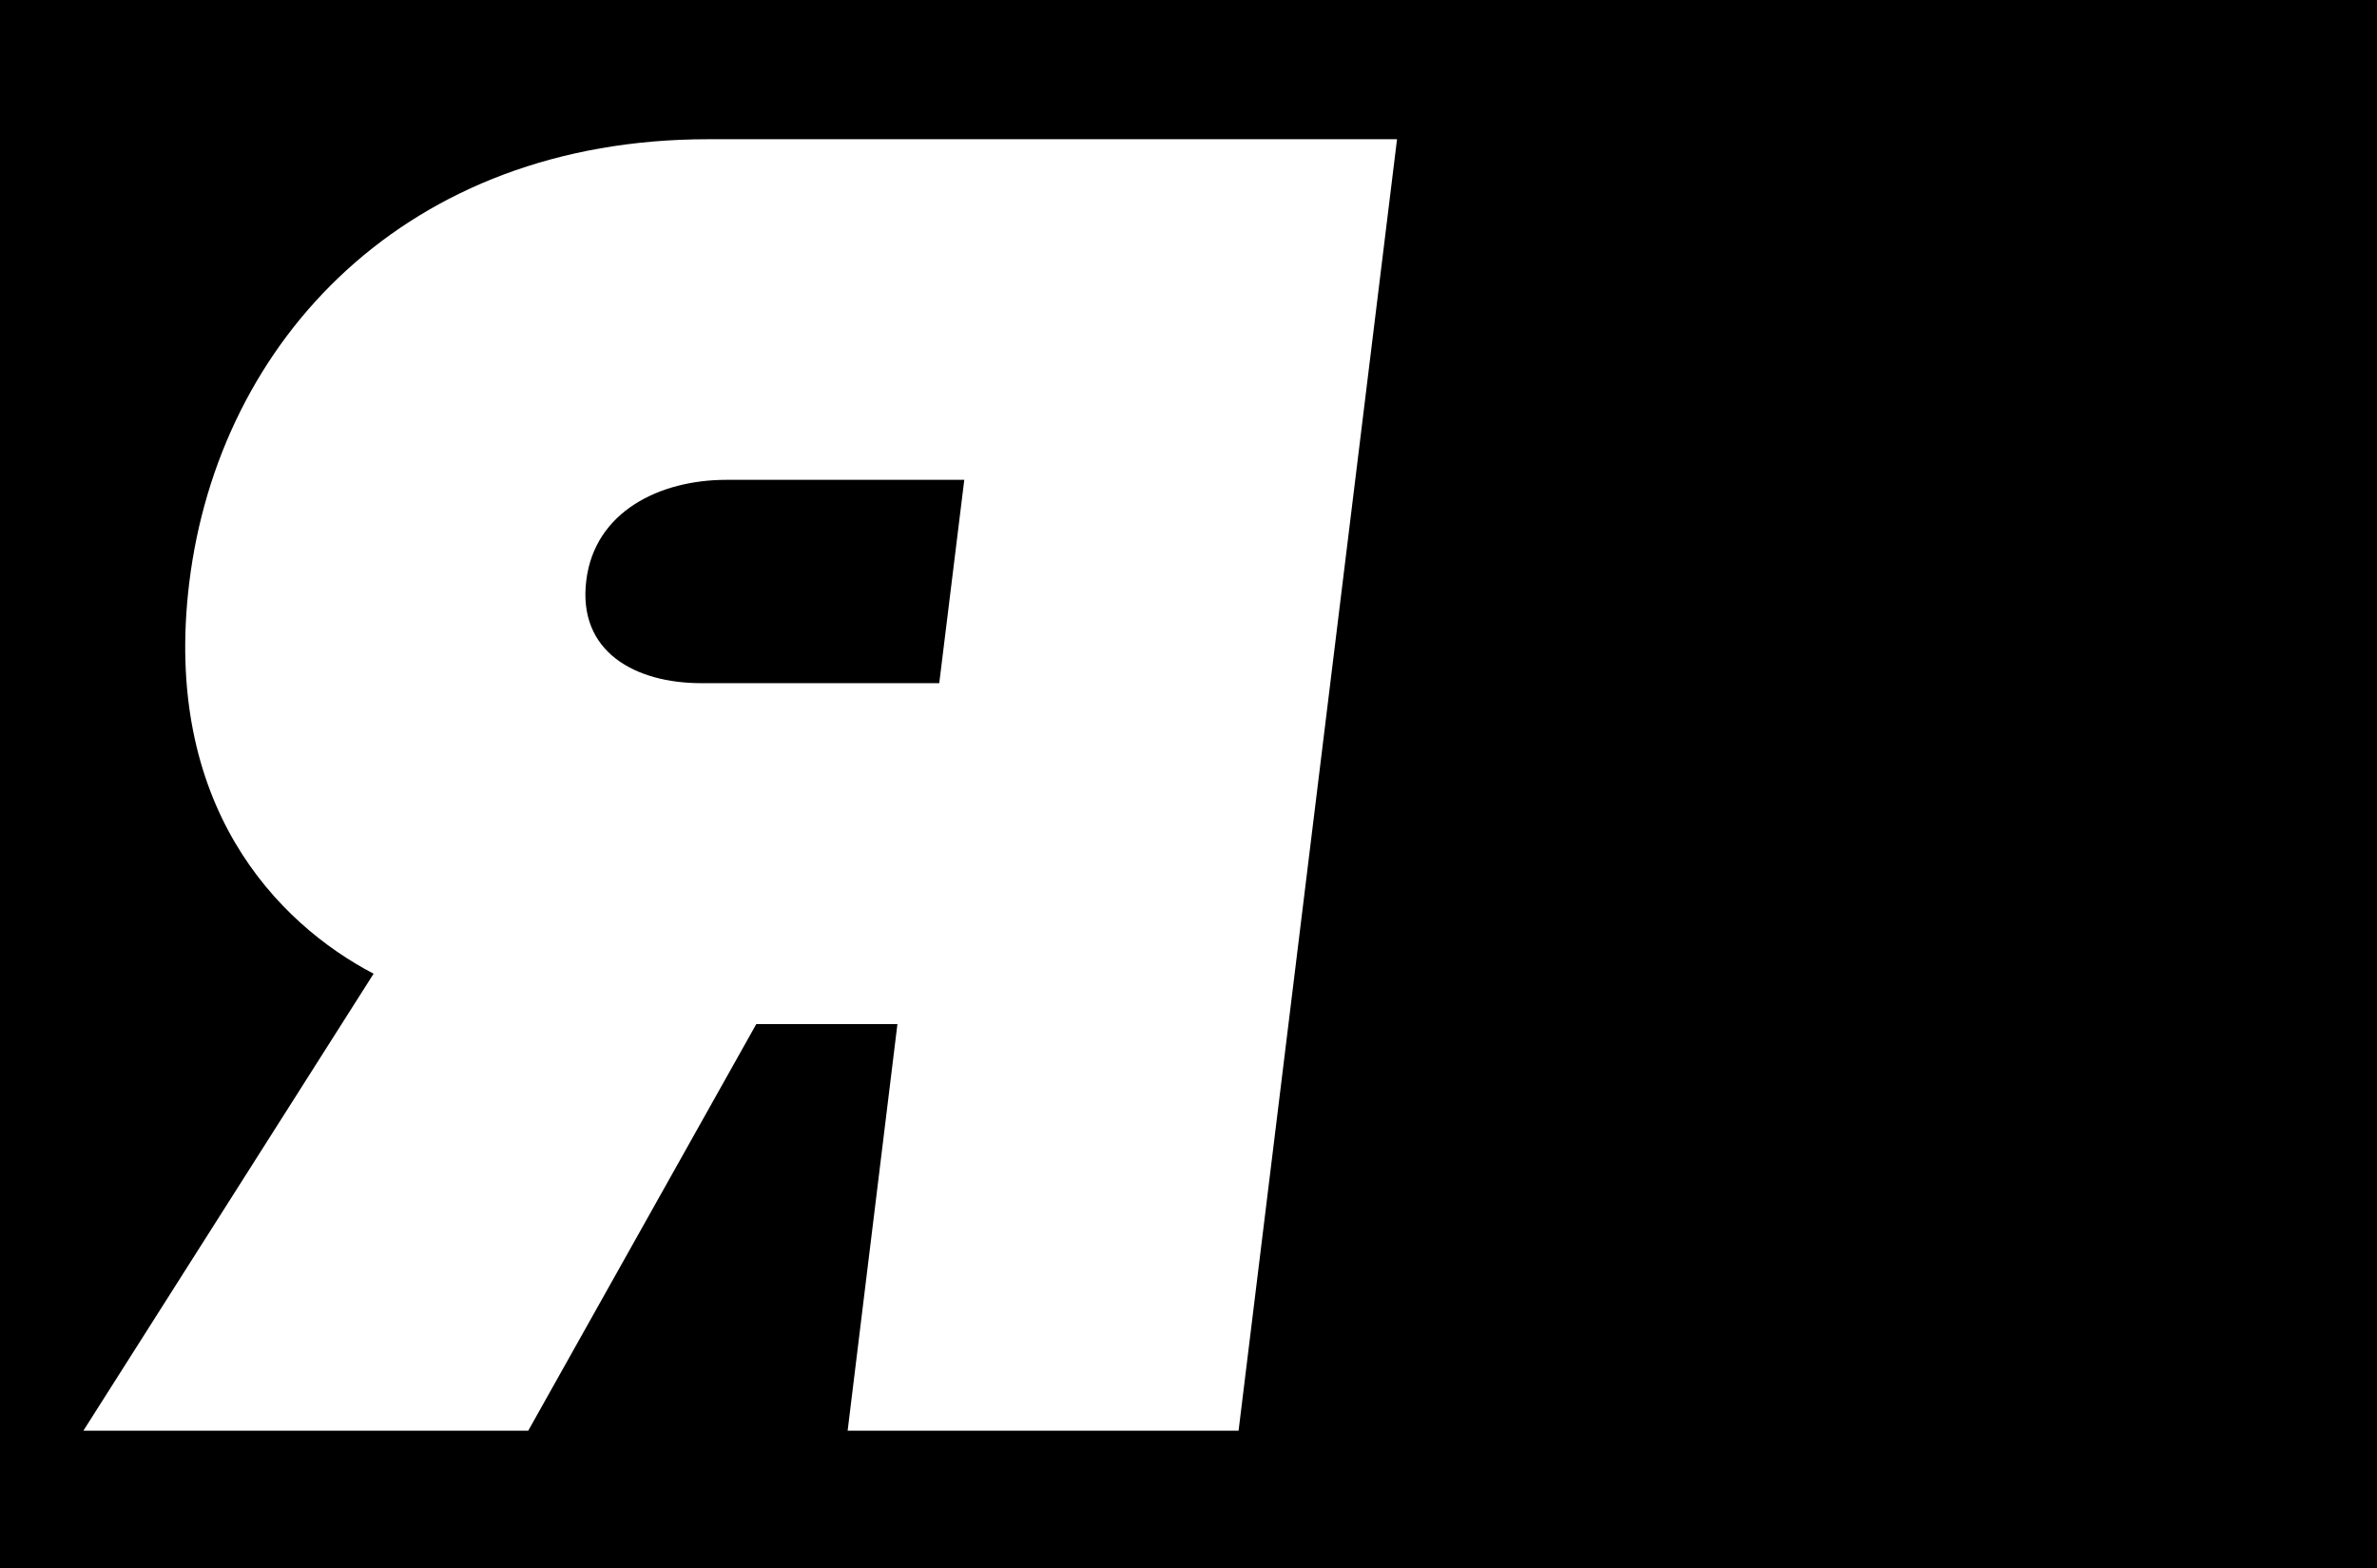 <?xml version="1.0" encoding="utf-8"?>
<!-- Generator: Adobe Illustrator 22.0.0, SVG Export Plug-In . SVG Version: 6.00 Build 0)  -->
<svg version="1.1" id="Layer_1" xmlns="http://www.w3.org/2000/svg" xmlns:xlink="http://www.w3.org/1999/xlink" x="0px" y="0px"
	 viewBox="0 40 864 570" style="enable-background:new 0 0 866 786;" xml:space="preserve">
<g>
	<path d="M213.1,251c-3.2,26,17.9,37.3,41.8,37.3h86.5l9.1-73.9H264C240.1,214.4,216.2,225.7,213.1,251z"/>
	<path d="M0,0v786h866V0H0z M450.2,560H308.1l18.1-147.8h-51.3L192,560H30.3l105.5-166.1c-35-18.3-76.9-61.2-67-142.2
		c10.8-88,78.9-161.1,188.6-161.1h250.4L450.2,560z"/>
</g>
</svg>
